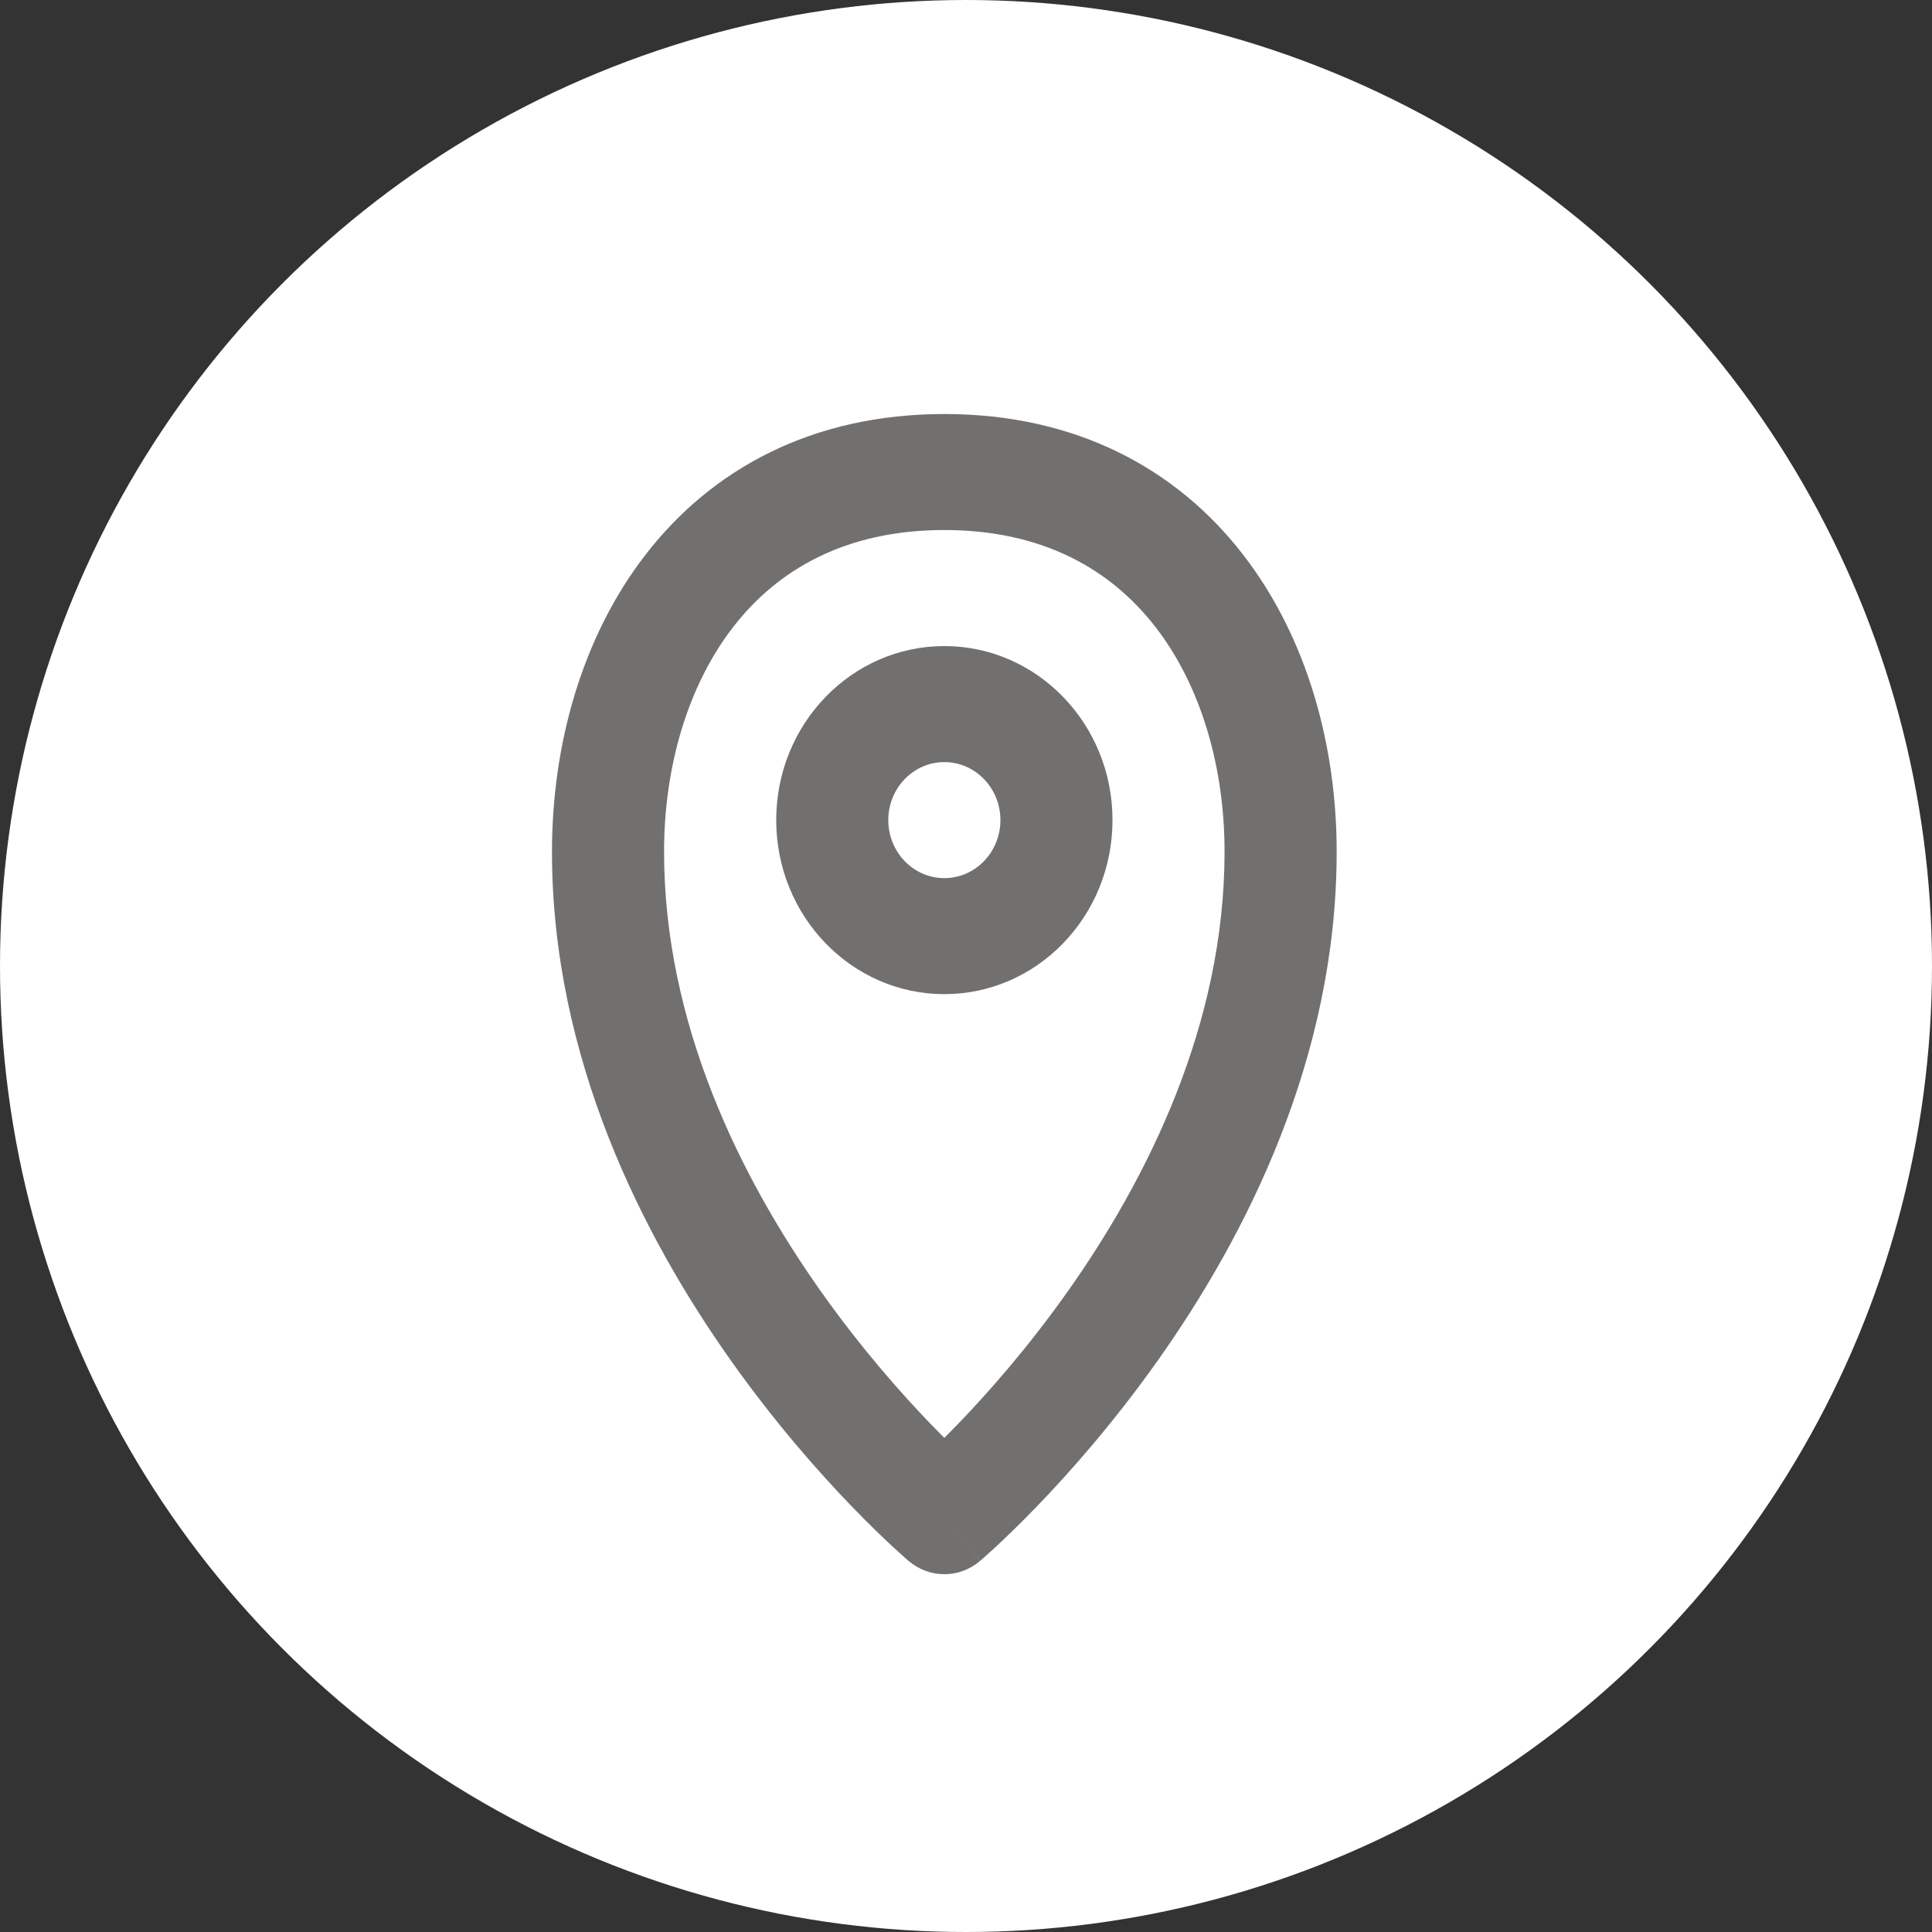<svg width="64" height="64" viewBox="0 0 64 64" fill="none" xmlns="http://www.w3.org/2000/svg">
<rect x="0" y="0" width="64" height="64" fill="#333333" stroke="none"/>
<circle cx="32" cy="32" r="32" fill="white"/>
<path fill-rule="evenodd" clip-rule="evenodd" d="M24.288 20.77C22.779 22.718 21.998 25.409 21.998 28.215C21.998 33.926 24.537 39.03 27.209 42.801C28.534 44.671 29.861 46.169 30.854 47.197C31.005 47.354 31.148 47.499 31.282 47.632C31.416 47.499 31.559 47.354 31.71 47.197C32.703 46.169 34.03 44.671 35.355 42.801C38.026 39.03 40.565 33.926 40.565 28.215C40.565 25.409 39.785 22.718 38.276 20.77C36.809 18.877 34.562 17.558 31.282 17.558C28.002 17.558 25.755 18.877 24.288 20.77ZM31.282 50.227C30.106 51.714 30.105 51.713 30.105 51.713L30.1 51.709L30.091 51.701L30.059 51.674C30.033 51.651 29.997 51.619 29.951 51.579C29.858 51.497 29.728 51.38 29.564 51.228C29.237 50.924 28.777 50.483 28.228 49.915C27.133 48.781 25.675 47.135 24.215 45.074C21.316 40.983 18.285 35.082 18.285 28.215C18.285 24.731 19.246 21.134 21.392 18.365C23.58 15.54 26.903 13.715 31.282 13.715C35.66 13.715 38.984 15.54 41.172 18.365C43.318 21.134 44.279 24.731 44.279 28.215C44.279 35.082 41.248 40.983 38.349 45.074C36.889 47.135 35.431 48.781 34.335 49.915C33.787 50.483 33.327 50.924 33 51.228C32.836 51.38 32.705 51.497 32.613 51.579C32.567 51.619 32.531 51.651 32.505 51.674L32.473 51.701L32.463 51.709L32.46 51.712C32.46 51.712 32.458 51.714 31.282 50.227ZM31.282 50.227L32.458 51.714C31.774 52.293 30.789 52.292 30.105 51.713L31.282 50.227Z" fill="#72706F"/>
<path fill-rule="evenodd" clip-rule="evenodd" d="M31.283 25.246C30.258 25.246 29.426 26.106 29.426 27.167C29.426 28.229 30.258 29.089 31.283 29.089C32.308 29.089 33.14 28.229 33.14 27.167C33.14 26.106 32.308 25.246 31.283 25.246ZM25.713 27.167C25.713 23.983 28.207 21.402 31.283 21.402C34.359 21.402 36.853 23.983 36.853 27.167C36.853 30.351 34.359 32.932 31.283 32.932C28.207 32.932 25.713 30.351 25.713 27.167Z" fill="#72706F"/>
</svg>
